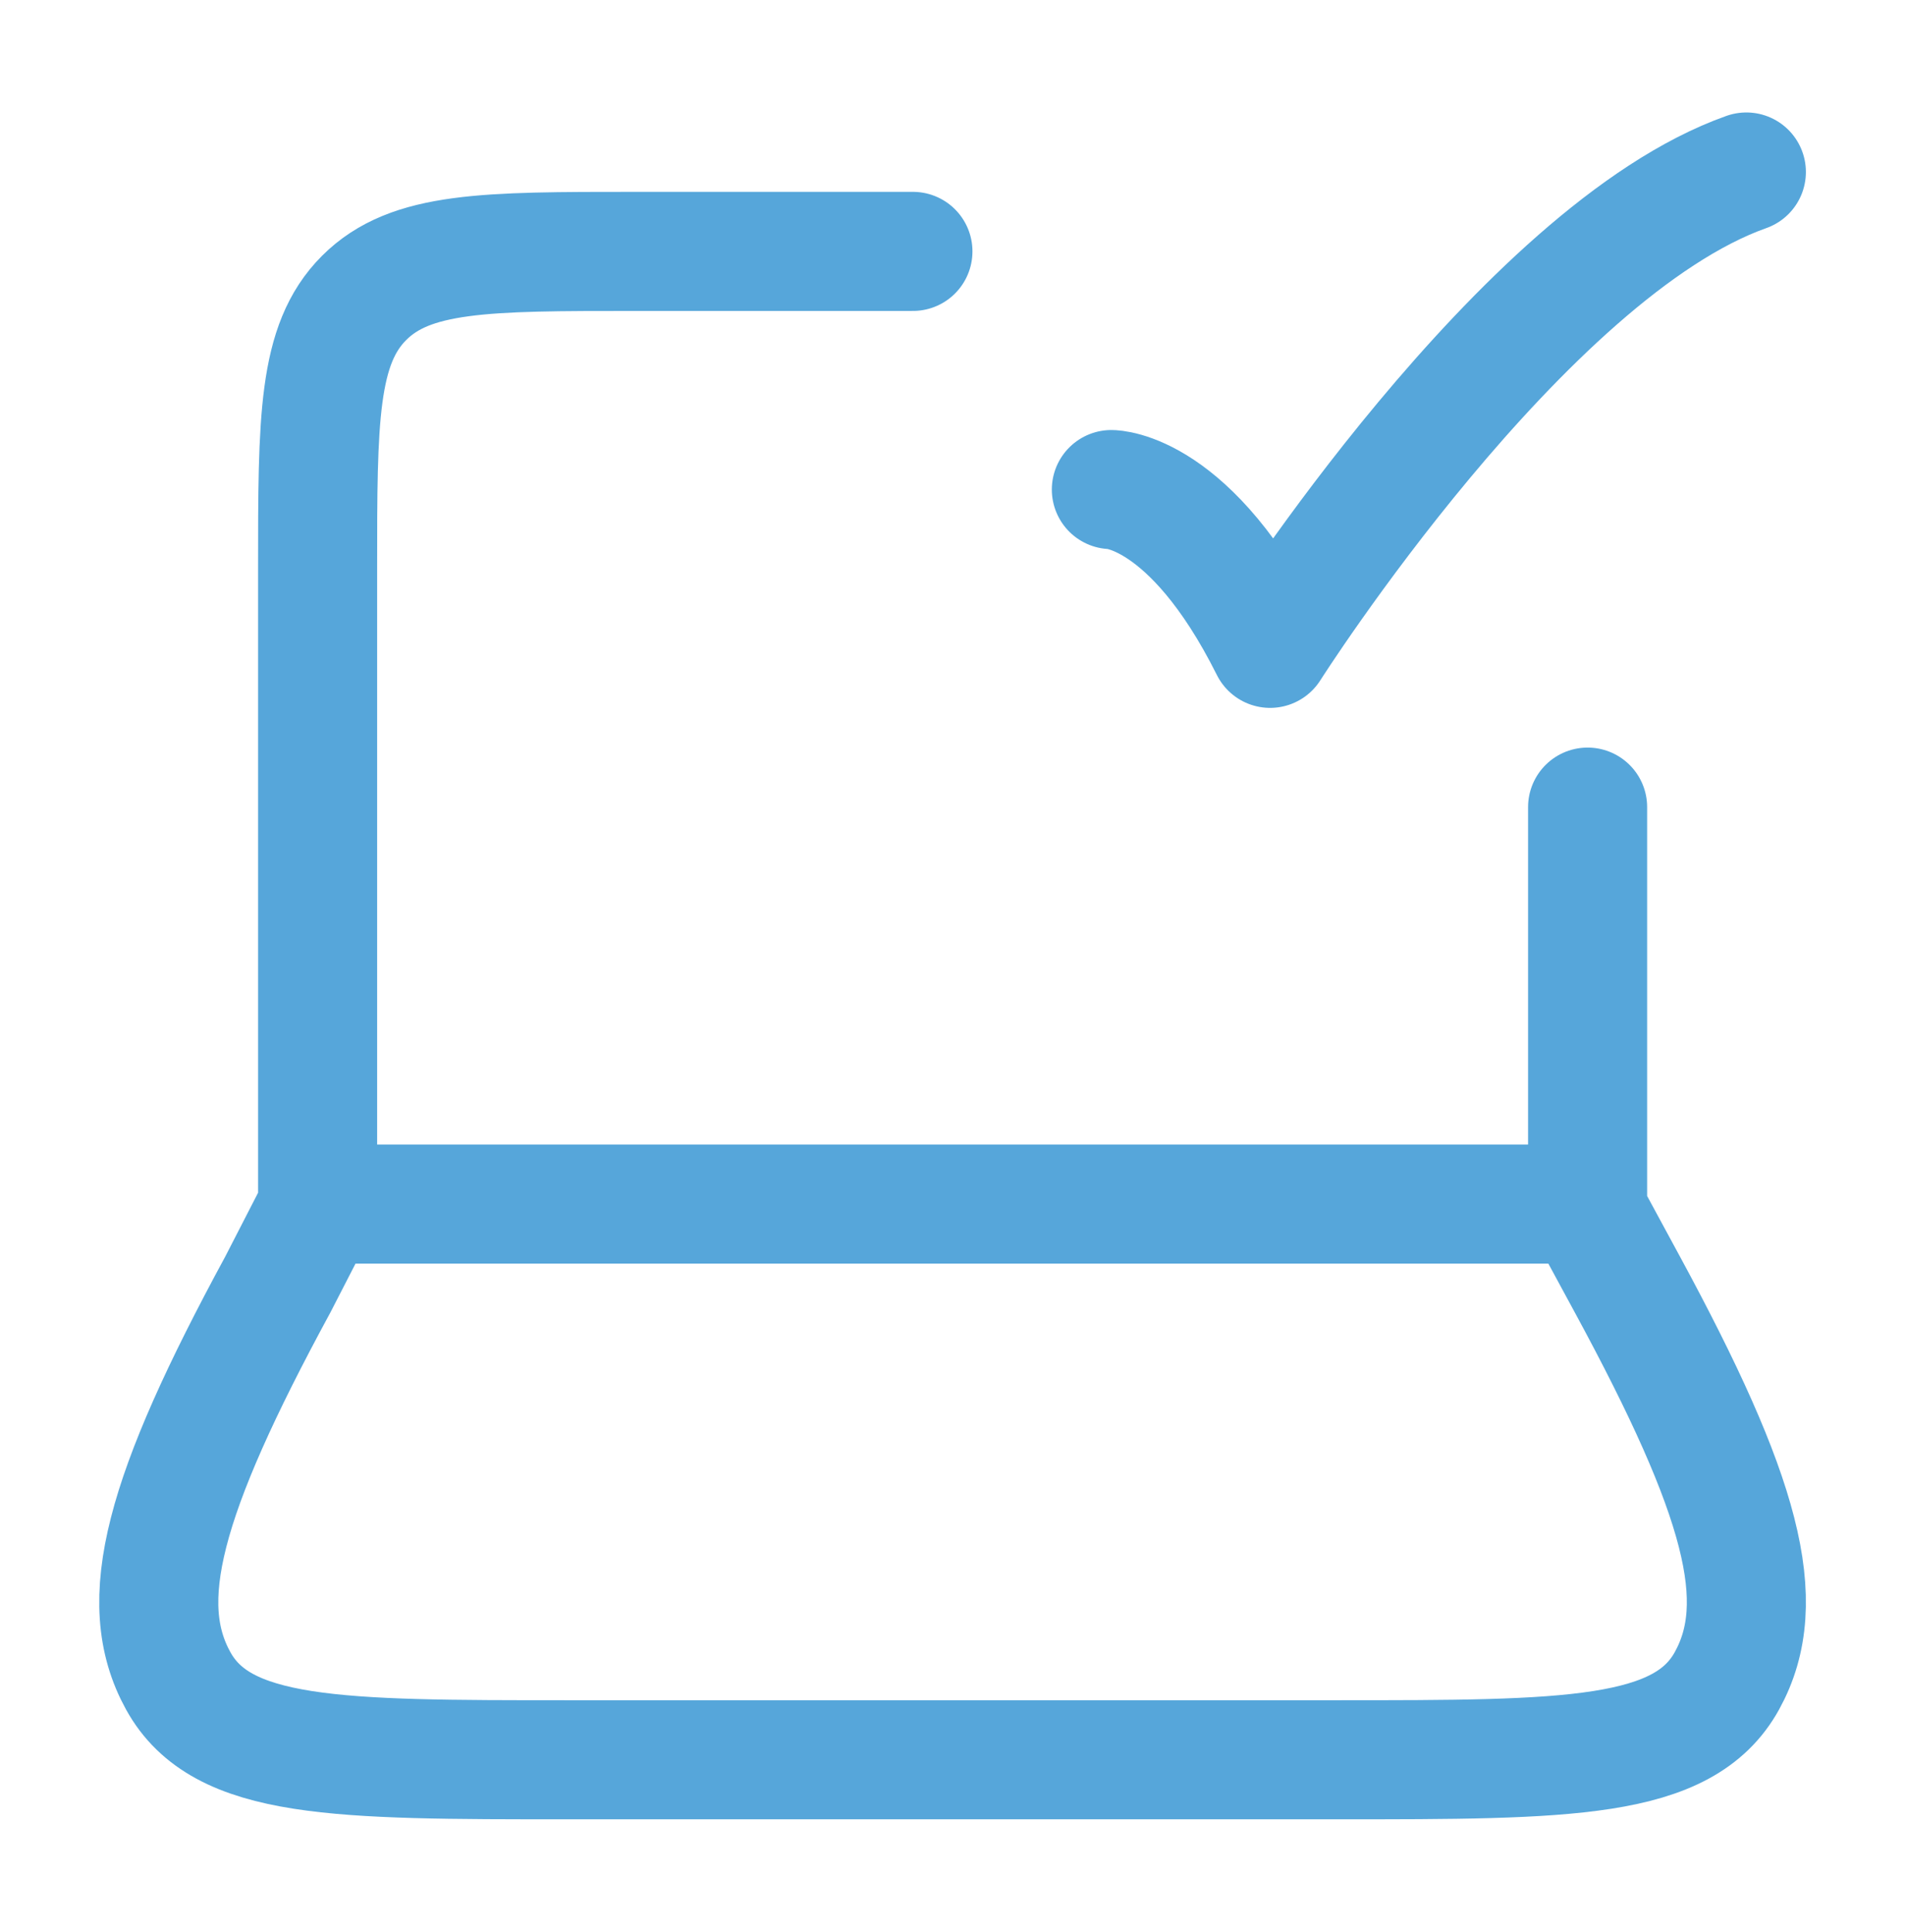 <svg xmlns="http://www.w3.org/2000/svg" width="72" height="73" viewBox="0 0 72 73" fill="none"><path d="M60.004 45.5V30.5M12.004 45.5V21.5C12.004 15.842 12.004 13.016 13.762 11.258C15.52 9.5 18.346 9.5 24.004 9.5H34.504M42.004 18.5C42.004 18.5 45.004 18.5 48.004 24.5C48.004 24.5 57.535 9.5 66.004 6.5M10.498 48.545L12.064 45.5H59.86L61.51 48.545C65.839 56.531 66.919 60.524 65.272 63.512C63.625 66.5 59.266 66.5 50.542 66.5H21.466C12.739 66.5 8.377 66.5 6.733 63.512C5.086 60.524 6.166 56.531 10.498 48.545Z" stroke="#56A6DA" stroke-width="4.5" stroke-linecap="round" stroke-linejoin="round"></path></svg>